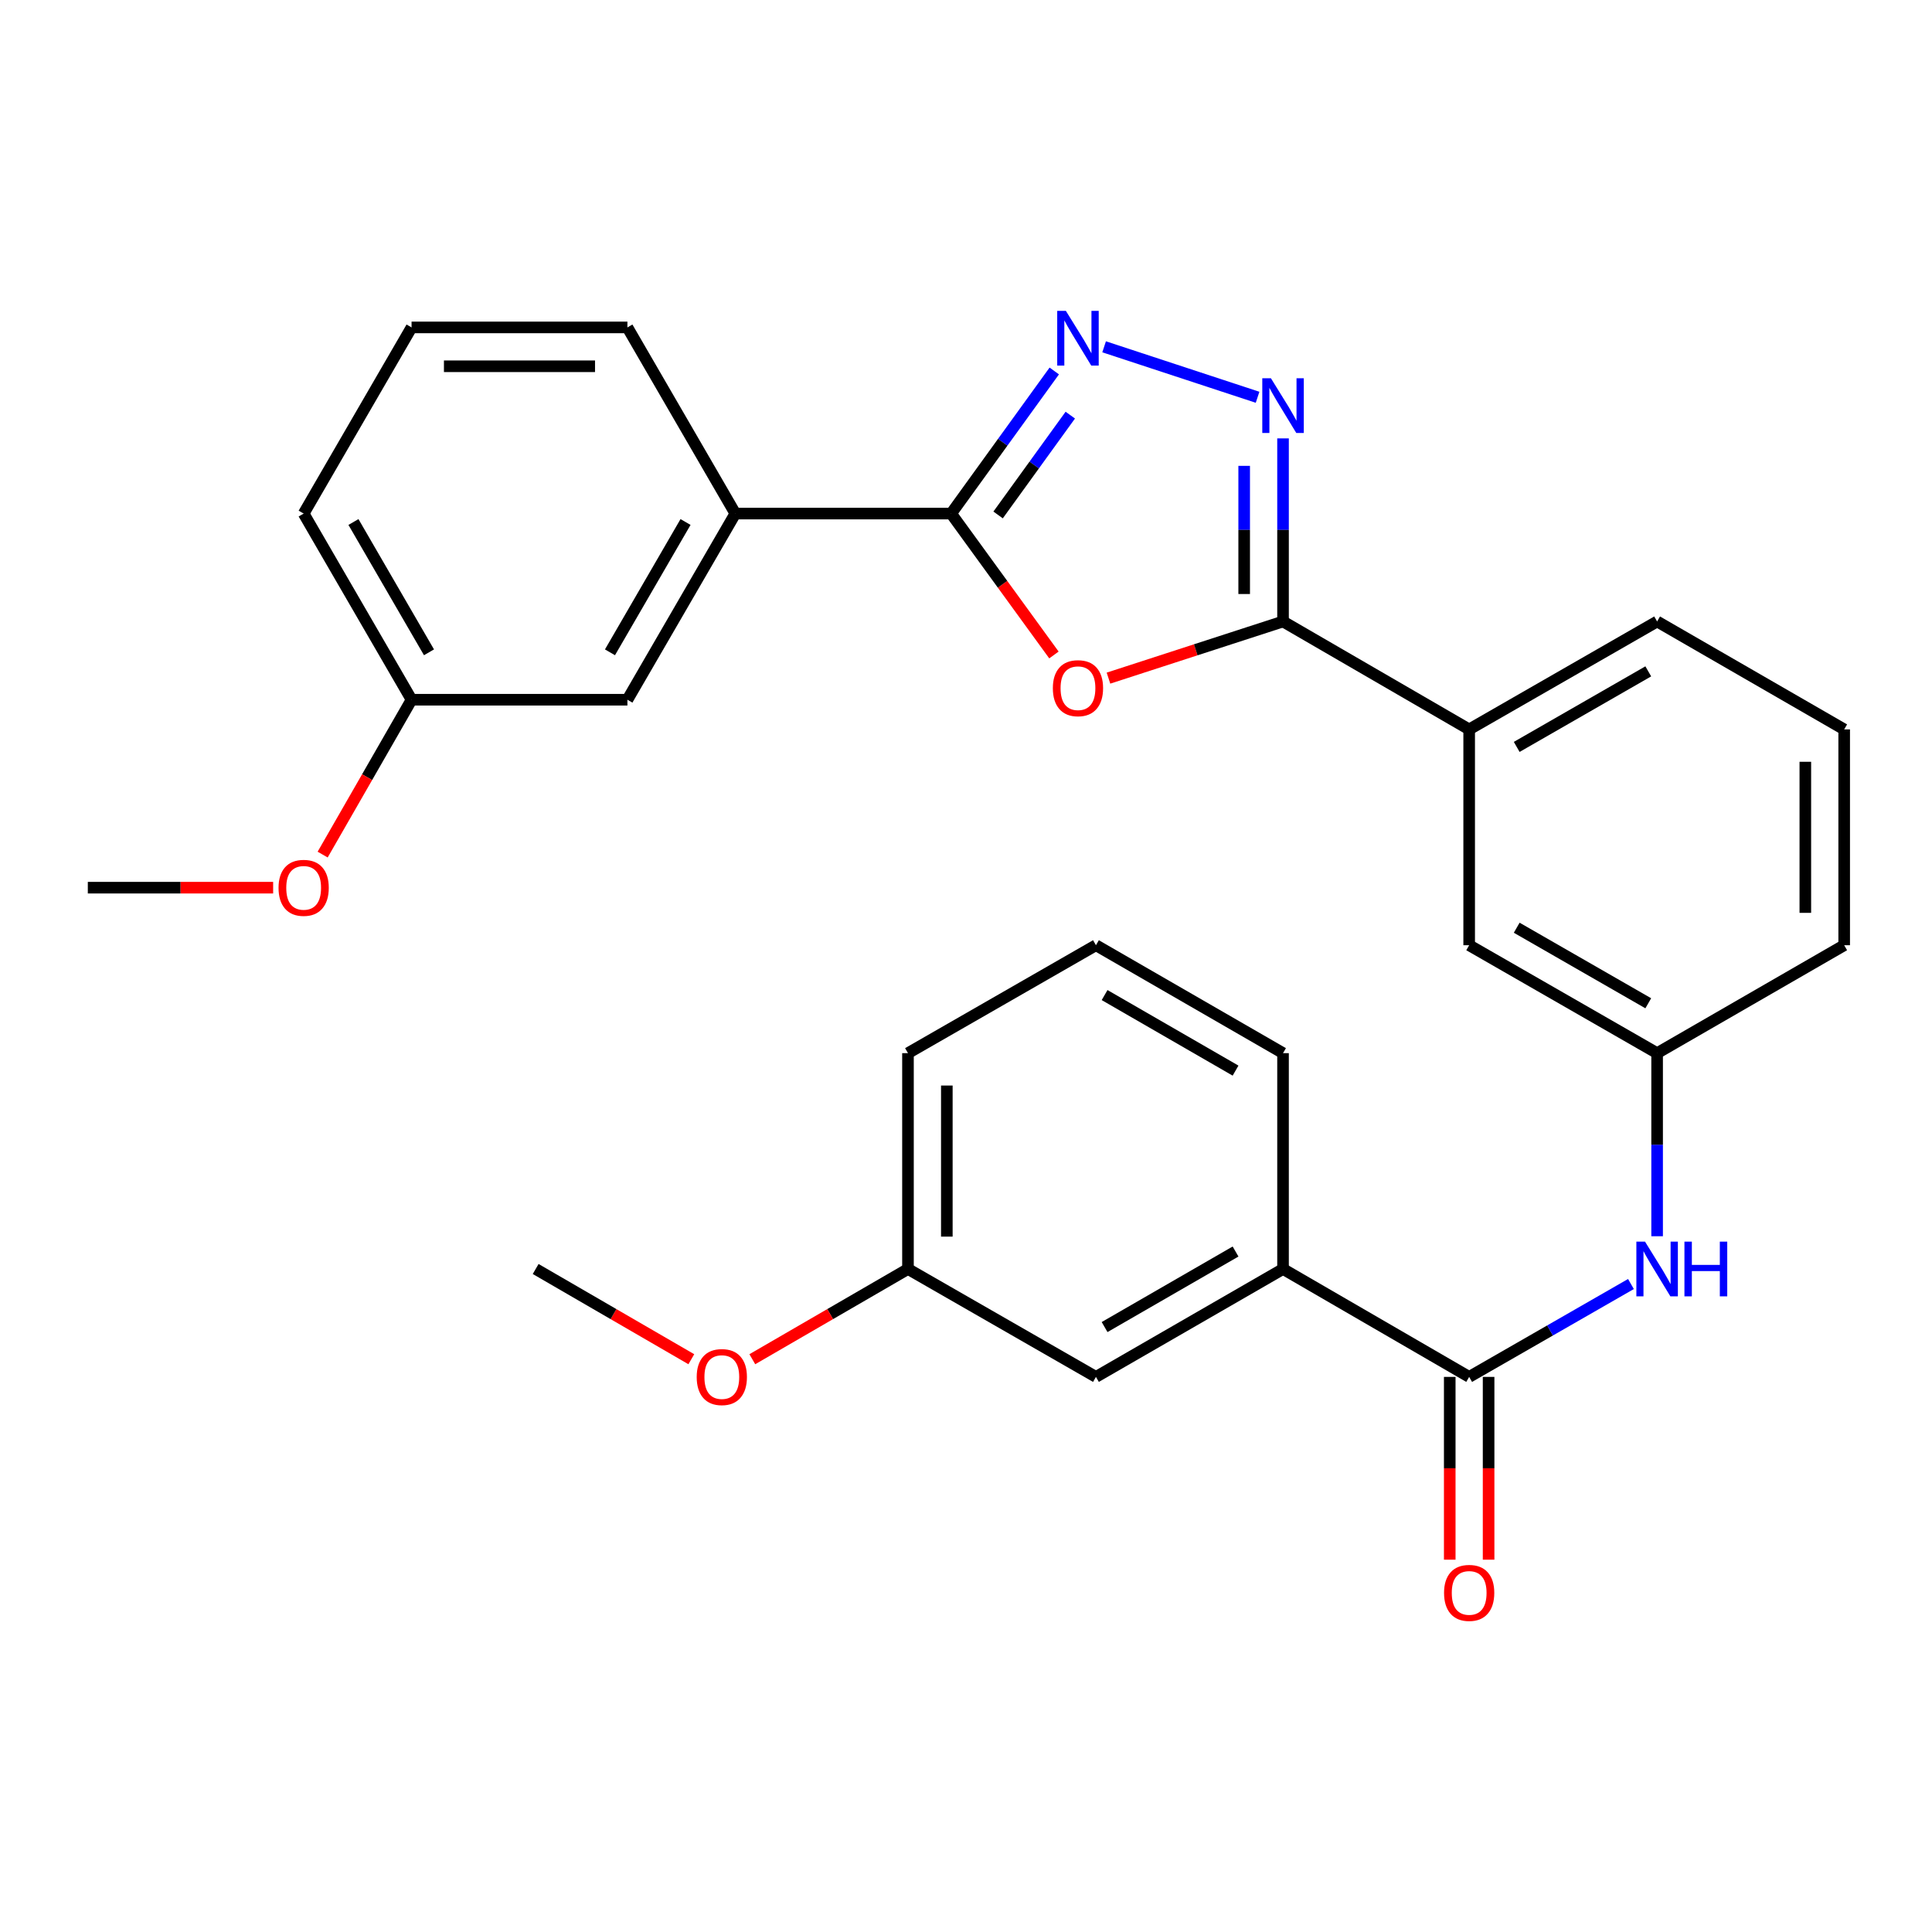 <?xml version='1.0' encoding='iso-8859-1'?>
<svg version='1.1' baseProfile='full'
              xmlns='http://www.w3.org/2000/svg'
                      xmlns:rdkit='http://www.rdkit.org/xml'
                      xmlns:xlink='http://www.w3.org/1999/xlink'
                  xml:space='preserve'
width='1000px' height='1000px' viewBox='0 0 1000 1000'>
<!-- END OF HEADER -->
<rect style='opacity:1.0;fill:#FFFFFF;stroke:none' width='1000' height='1000' x='0' y='0'> </rect>
<path class='bond-2' d='M 573.743,350.998 L 618.92,336.337' style='fill:none;fill-rule:evenodd;stroke:#FF0000;stroke-width:6px;stroke-linecap:butt;stroke-linejoin:miter;stroke-opacity:1' />
<path class='bond-2' d='M 618.92,336.337 L 664.096,321.677' style='fill:none;fill-rule:evenodd;stroke:#000000;stroke-width:6px;stroke-linecap:butt;stroke-linejoin:miter;stroke-opacity:1' />
<path class='bond-3' d='M 545.515,339.012 L 518.914,302.418' style='fill:none;fill-rule:evenodd;stroke:#FF0000;stroke-width:6px;stroke-linecap:butt;stroke-linejoin:miter;stroke-opacity:1' />
<path class='bond-3' d='M 518.914,302.418 L 492.313,265.823' style='fill:none;fill-rule:evenodd;stroke:#000000;stroke-width:6px;stroke-linecap:butt;stroke-linejoin:miter;stroke-opacity:1' />
<path class='bond-0' d='M 545.688,192.016 L 519.001,228.919' style='fill:none;fill-rule:evenodd;stroke:#0000FF;stroke-width:6px;stroke-linecap:butt;stroke-linejoin:miter;stroke-opacity:1' />
<path class='bond-0' d='M 519.001,228.919 L 492.313,265.823' style='fill:none;fill-rule:evenodd;stroke:#000000;stroke-width:6px;stroke-linecap:butt;stroke-linejoin:miter;stroke-opacity:1' />
<path class='bond-0' d='M 553.979,214.872 L 535.297,240.704' style='fill:none;fill-rule:evenodd;stroke:#0000FF;stroke-width:6px;stroke-linecap:butt;stroke-linejoin:miter;stroke-opacity:1' />
<path class='bond-0' d='M 535.297,240.704 L 516.616,266.537' style='fill:none;fill-rule:evenodd;stroke:#000000;stroke-width:6px;stroke-linecap:butt;stroke-linejoin:miter;stroke-opacity:1' />
<path class='bond-29' d='M 571.487,179.505 L 650.919,205.626' style='fill:none;fill-rule:evenodd;stroke:#0000FF;stroke-width:6px;stroke-linecap:butt;stroke-linejoin:miter;stroke-opacity:1' />
<path class='bond-1' d='M 664.096,226.912 L 664.096,274.294' style='fill:none;fill-rule:evenodd;stroke:#0000FF;stroke-width:6px;stroke-linecap:butt;stroke-linejoin:miter;stroke-opacity:1' />
<path class='bond-1' d='M 664.096,274.294 L 664.096,321.677' style='fill:none;fill-rule:evenodd;stroke:#000000;stroke-width:6px;stroke-linecap:butt;stroke-linejoin:miter;stroke-opacity:1' />
<path class='bond-1' d='M 643.985,241.127 L 643.985,274.294' style='fill:none;fill-rule:evenodd;stroke:#0000FF;stroke-width:6px;stroke-linecap:butt;stroke-linejoin:miter;stroke-opacity:1' />
<path class='bond-1' d='M 643.985,274.294 L 643.985,307.462' style='fill:none;fill-rule:evenodd;stroke:#000000;stroke-width:6px;stroke-linecap:butt;stroke-linejoin:miter;stroke-opacity:1' />
<path class='bond-6' d='M 664.096,321.677 L 760.439,377.541' style='fill:none;fill-rule:evenodd;stroke:#000000;stroke-width:6px;stroke-linecap:butt;stroke-linejoin:miter;stroke-opacity:1' />
<path class='bond-7' d='M 492.313,265.823 L 380.607,265.823' style='fill:none;fill-rule:evenodd;stroke:#000000;stroke-width:6px;stroke-linecap:butt;stroke-linejoin:miter;stroke-opacity:1' />
<path class='bond-4' d='M 760.439,712.682 L 802.308,688.644' style='fill:none;fill-rule:evenodd;stroke:#000000;stroke-width:6px;stroke-linecap:butt;stroke-linejoin:miter;stroke-opacity:1' />
<path class='bond-4' d='M 802.308,688.644 L 844.177,664.605' style='fill:none;fill-rule:evenodd;stroke:#0000FF;stroke-width:6px;stroke-linecap:butt;stroke-linejoin:miter;stroke-opacity:1' />
<path class='bond-8' d='M 760.439,712.682 L 664.096,656.829' style='fill:none;fill-rule:evenodd;stroke:#000000;stroke-width:6px;stroke-linecap:butt;stroke-linejoin:miter;stroke-opacity:1' />
<path class='bond-11' d='M 750.384,712.682 L 750.384,759.984' style='fill:none;fill-rule:evenodd;stroke:#000000;stroke-width:6px;stroke-linecap:butt;stroke-linejoin:miter;stroke-opacity:1' />
<path class='bond-11' d='M 750.384,759.984 L 750.384,807.286' style='fill:none;fill-rule:evenodd;stroke:#FF0000;stroke-width:6px;stroke-linecap:butt;stroke-linejoin:miter;stroke-opacity:1' />
<path class='bond-11' d='M 770.495,712.682 L 770.495,759.984' style='fill:none;fill-rule:evenodd;stroke:#000000;stroke-width:6px;stroke-linecap:butt;stroke-linejoin:miter;stroke-opacity:1' />
<path class='bond-11' d='M 770.495,759.984 L 770.495,807.286' style='fill:none;fill-rule:evenodd;stroke:#FF0000;stroke-width:6px;stroke-linecap:butt;stroke-linejoin:miter;stroke-opacity:1' />
<path class='bond-5' d='M 857.721,639.876 L 857.721,592.494' style='fill:none;fill-rule:evenodd;stroke:#0000FF;stroke-width:6px;stroke-linecap:butt;stroke-linejoin:miter;stroke-opacity:1' />
<path class='bond-5' d='M 857.721,592.494 L 857.721,545.111' style='fill:none;fill-rule:evenodd;stroke:#000000;stroke-width:6px;stroke-linecap:butt;stroke-linejoin:miter;stroke-opacity:1' />
<path class='bond-10' d='M 760.439,377.541 L 760.439,489.247' style='fill:none;fill-rule:evenodd;stroke:#000000;stroke-width:6px;stroke-linecap:butt;stroke-linejoin:miter;stroke-opacity:1' />
<path class='bond-18' d='M 760.439,377.541 L 857.721,321.677' style='fill:none;fill-rule:evenodd;stroke:#000000;stroke-width:6px;stroke-linecap:butt;stroke-linejoin:miter;stroke-opacity:1' />
<path class='bond-18' d='M 785.047,386.601 L 853.144,347.496' style='fill:none;fill-rule:evenodd;stroke:#000000;stroke-width:6px;stroke-linecap:butt;stroke-linejoin:miter;stroke-opacity:1' />
<path class='bond-12' d='M 380.607,265.823 L 324.743,362.178' style='fill:none;fill-rule:evenodd;stroke:#000000;stroke-width:6px;stroke-linecap:butt;stroke-linejoin:miter;stroke-opacity:1' />
<path class='bond-12' d='M 354.829,270.189 L 315.724,337.638' style='fill:none;fill-rule:evenodd;stroke:#000000;stroke-width:6px;stroke-linecap:butt;stroke-linejoin:miter;stroke-opacity:1' />
<path class='bond-19' d='M 380.607,265.823 L 324.743,169.469' style='fill:none;fill-rule:evenodd;stroke:#000000;stroke-width:6px;stroke-linecap:butt;stroke-linejoin:miter;stroke-opacity:1' />
<path class='bond-13' d='M 664.096,656.829 L 567.261,712.682' style='fill:none;fill-rule:evenodd;stroke:#000000;stroke-width:6px;stroke-linecap:butt;stroke-linejoin:miter;stroke-opacity:1' />
<path class='bond-13' d='M 639.522,647.786 L 571.738,686.883' style='fill:none;fill-rule:evenodd;stroke:#000000;stroke-width:6px;stroke-linecap:butt;stroke-linejoin:miter;stroke-opacity:1' />
<path class='bond-20' d='M 664.096,656.829 L 664.096,545.111' style='fill:none;fill-rule:evenodd;stroke:#000000;stroke-width:6px;stroke-linecap:butt;stroke-linejoin:miter;stroke-opacity:1' />
<path class='bond-9' d='M 857.721,545.111 L 760.439,489.247' style='fill:none;fill-rule:evenodd;stroke:#000000;stroke-width:6px;stroke-linecap:butt;stroke-linejoin:miter;stroke-opacity:1' />
<path class='bond-9' d='M 853.144,519.292 L 785.047,480.187' style='fill:none;fill-rule:evenodd;stroke:#000000;stroke-width:6px;stroke-linecap:butt;stroke-linejoin:miter;stroke-opacity:1' />
<path class='bond-31' d='M 857.721,545.111 L 954.545,489.247' style='fill:none;fill-rule:evenodd;stroke:#000000;stroke-width:6px;stroke-linecap:butt;stroke-linejoin:miter;stroke-opacity:1' />
<path class='bond-14' d='M 324.743,362.178 L 213.025,362.178' style='fill:none;fill-rule:evenodd;stroke:#000000;stroke-width:6px;stroke-linecap:butt;stroke-linejoin:miter;stroke-opacity:1' />
<path class='bond-15' d='M 567.261,712.682 L 469.967,656.829' style='fill:none;fill-rule:evenodd;stroke:#000000;stroke-width:6px;stroke-linecap:butt;stroke-linejoin:miter;stroke-opacity:1' />
<path class='bond-17' d='M 213.025,362.178 L 190.014,402.257' style='fill:none;fill-rule:evenodd;stroke:#000000;stroke-width:6px;stroke-linecap:butt;stroke-linejoin:miter;stroke-opacity:1' />
<path class='bond-17' d='M 190.014,402.257 L 167.004,442.336' style='fill:none;fill-rule:evenodd;stroke:#FF0000;stroke-width:6px;stroke-linecap:butt;stroke-linejoin:miter;stroke-opacity:1' />
<path class='bond-30' d='M 213.025,362.178 L 157.172,265.823' style='fill:none;fill-rule:evenodd;stroke:#000000;stroke-width:6px;stroke-linecap:butt;stroke-linejoin:miter;stroke-opacity:1' />
<path class='bond-30' d='M 222.046,337.639 L 182.949,270.191' style='fill:none;fill-rule:evenodd;stroke:#000000;stroke-width:6px;stroke-linecap:butt;stroke-linejoin:miter;stroke-opacity:1' />
<path class='bond-16' d='M 469.967,656.829 L 429.682,680.181' style='fill:none;fill-rule:evenodd;stroke:#000000;stroke-width:6px;stroke-linecap:butt;stroke-linejoin:miter;stroke-opacity:1' />
<path class='bond-16' d='M 429.682,680.181 L 389.397,703.532' style='fill:none;fill-rule:evenodd;stroke:#FF0000;stroke-width:6px;stroke-linecap:butt;stroke-linejoin:miter;stroke-opacity:1' />
<path class='bond-32' d='M 469.967,656.829 L 469.967,545.111' style='fill:none;fill-rule:evenodd;stroke:#000000;stroke-width:6px;stroke-linecap:butt;stroke-linejoin:miter;stroke-opacity:1' />
<path class='bond-32' d='M 490.079,640.071 L 490.079,561.869' style='fill:none;fill-rule:evenodd;stroke:#000000;stroke-width:6px;stroke-linecap:butt;stroke-linejoin:miter;stroke-opacity:1' />
<path class='bond-27' d='M 357.828,703.532 L 317.543,680.181' style='fill:none;fill-rule:evenodd;stroke:#FF0000;stroke-width:6px;stroke-linecap:butt;stroke-linejoin:miter;stroke-opacity:1' />
<path class='bond-27' d='M 317.543,680.181 L 277.258,656.829' style='fill:none;fill-rule:evenodd;stroke:#000000;stroke-width:6px;stroke-linecap:butt;stroke-linejoin:miter;stroke-opacity:1' />
<path class='bond-28' d='M 141.379,459.46 L 93.417,459.46' style='fill:none;fill-rule:evenodd;stroke:#FF0000;stroke-width:6px;stroke-linecap:butt;stroke-linejoin:miter;stroke-opacity:1' />
<path class='bond-28' d='M 93.417,459.46 L 45.455,459.46' style='fill:none;fill-rule:evenodd;stroke:#000000;stroke-width:6px;stroke-linecap:butt;stroke-linejoin:miter;stroke-opacity:1' />
<path class='bond-21' d='M 857.721,321.677 L 954.545,377.541' style='fill:none;fill-rule:evenodd;stroke:#000000;stroke-width:6px;stroke-linecap:butt;stroke-linejoin:miter;stroke-opacity:1' />
<path class='bond-22' d='M 324.743,169.469 L 213.025,169.469' style='fill:none;fill-rule:evenodd;stroke:#000000;stroke-width:6px;stroke-linecap:butt;stroke-linejoin:miter;stroke-opacity:1' />
<path class='bond-22' d='M 307.985,189.58 L 229.783,189.58' style='fill:none;fill-rule:evenodd;stroke:#000000;stroke-width:6px;stroke-linecap:butt;stroke-linejoin:miter;stroke-opacity:1' />
<path class='bond-23' d='M 664.096,545.111 L 567.261,489.247' style='fill:none;fill-rule:evenodd;stroke:#000000;stroke-width:6px;stroke-linecap:butt;stroke-linejoin:miter;stroke-opacity:1' />
<path class='bond-23' d='M 639.521,554.152 L 571.736,515.047' style='fill:none;fill-rule:evenodd;stroke:#000000;stroke-width:6px;stroke-linecap:butt;stroke-linejoin:miter;stroke-opacity:1' />
<path class='bond-24' d='M 954.545,377.541 L 954.545,489.247' style='fill:none;fill-rule:evenodd;stroke:#000000;stroke-width:6px;stroke-linecap:butt;stroke-linejoin:miter;stroke-opacity:1' />
<path class='bond-24' d='M 934.434,394.297 L 934.434,472.491' style='fill:none;fill-rule:evenodd;stroke:#000000;stroke-width:6px;stroke-linecap:butt;stroke-linejoin:miter;stroke-opacity:1' />
<path class='bond-26' d='M 213.025,169.469 L 157.172,265.823' style='fill:none;fill-rule:evenodd;stroke:#000000;stroke-width:6px;stroke-linecap:butt;stroke-linejoin:miter;stroke-opacity:1' />
<path class='bond-25' d='M 567.261,489.247 L 469.967,545.111' style='fill:none;fill-rule:evenodd;stroke:#000000;stroke-width:6px;stroke-linecap:butt;stroke-linejoin:miter;stroke-opacity:1' />
<path  class='atom-0' d='M 544.954 356.203
Q 544.954 349.403, 548.314 345.603
Q 551.674 341.803, 557.954 341.803
Q 564.234 341.803, 567.594 345.603
Q 570.954 349.403, 570.954 356.203
Q 570.954 363.083, 567.554 367.003
Q 564.154 370.883, 557.954 370.883
Q 551.714 370.883, 548.314 367.003
Q 544.954 363.123, 544.954 356.203
M 557.954 367.683
Q 562.274 367.683, 564.594 364.803
Q 566.954 361.883, 566.954 356.203
Q 566.954 350.643, 564.594 347.843
Q 562.274 345.003, 557.954 345.003
Q 553.634 345.003, 551.274 347.803
Q 548.954 350.603, 548.954 356.203
Q 548.954 361.923, 551.274 364.803
Q 553.634 367.683, 557.954 367.683
' fill='#FF0000'/>
<path  class='atom-1' d='M 551.694 160.895
L 560.974 175.895
Q 561.894 177.375, 563.374 180.055
Q 564.854 182.735, 564.934 182.895
L 564.934 160.895
L 568.694 160.895
L 568.694 189.215
L 564.814 189.215
L 554.854 172.815
Q 553.694 170.895, 552.454 168.695
Q 551.254 166.495, 550.894 165.815
L 550.894 189.215
L 547.214 189.215
L 547.214 160.895
L 551.694 160.895
' fill='#0000FF'/>
<path  class='atom-2' d='M 657.836 195.799
L 667.116 210.799
Q 668.036 212.279, 669.516 214.959
Q 670.996 217.639, 671.076 217.799
L 671.076 195.799
L 674.836 195.799
L 674.836 224.119
L 670.956 224.119
L 660.996 207.719
Q 659.836 205.799, 658.596 203.599
Q 657.396 201.399, 657.036 200.719
L 657.036 224.119
L 653.356 224.119
L 653.356 195.799
L 657.836 195.799
' fill='#0000FF'/>
<path  class='atom-6' d='M 851.461 642.669
L 860.741 657.669
Q 861.661 659.149, 863.141 661.829
Q 864.621 664.509, 864.701 664.669
L 864.701 642.669
L 868.461 642.669
L 868.461 670.989
L 864.581 670.989
L 854.621 654.589
Q 853.461 652.669, 852.221 650.469
Q 851.021 648.269, 850.661 647.589
L 850.661 670.989
L 846.981 670.989
L 846.981 642.669
L 851.461 642.669
' fill='#0000FF'/>
<path  class='atom-6' d='M 871.861 642.669
L 875.701 642.669
L 875.701 654.709
L 890.181 654.709
L 890.181 642.669
L 894.021 642.669
L 894.021 670.989
L 890.181 670.989
L 890.181 657.909
L 875.701 657.909
L 875.701 670.989
L 871.861 670.989
L 871.861 642.669
' fill='#0000FF'/>
<path  class='atom-12' d='M 747.439 824.479
Q 747.439 817.679, 750.799 813.879
Q 754.159 810.079, 760.439 810.079
Q 766.719 810.079, 770.079 813.879
Q 773.439 817.679, 773.439 824.479
Q 773.439 831.359, 770.039 835.279
Q 766.639 839.159, 760.439 839.159
Q 754.199 839.159, 750.799 835.279
Q 747.439 831.399, 747.439 824.479
M 760.439 835.959
Q 764.759 835.959, 767.079 833.079
Q 769.439 830.159, 769.439 824.479
Q 769.439 818.919, 767.079 816.119
Q 764.759 813.279, 760.439 813.279
Q 756.119 813.279, 753.759 816.079
Q 751.439 818.879, 751.439 824.479
Q 751.439 830.199, 753.759 833.079
Q 756.119 835.959, 760.439 835.959
' fill='#FF0000'/>
<path  class='atom-17' d='M 360.613 712.762
Q 360.613 705.962, 363.973 702.162
Q 367.333 698.362, 373.613 698.362
Q 379.893 698.362, 383.253 702.162
Q 386.613 705.962, 386.613 712.762
Q 386.613 719.642, 383.213 723.562
Q 379.813 727.442, 373.613 727.442
Q 367.373 727.442, 363.973 723.562
Q 360.613 719.682, 360.613 712.762
M 373.613 724.242
Q 377.933 724.242, 380.253 721.362
Q 382.613 718.442, 382.613 712.762
Q 382.613 707.202, 380.253 704.402
Q 377.933 701.562, 373.613 701.562
Q 369.293 701.562, 366.933 704.362
Q 364.613 707.162, 364.613 712.762
Q 364.613 718.482, 366.933 721.362
Q 369.293 724.242, 373.613 724.242
' fill='#FF0000'/>
<path  class='atom-18' d='M 144.172 459.54
Q 144.172 452.74, 147.532 448.94
Q 150.892 445.14, 157.172 445.14
Q 163.452 445.14, 166.812 448.94
Q 170.172 452.74, 170.172 459.54
Q 170.172 466.42, 166.772 470.34
Q 163.372 474.22, 157.172 474.22
Q 150.932 474.22, 147.532 470.34
Q 144.172 466.46, 144.172 459.54
M 157.172 471.02
Q 161.492 471.02, 163.812 468.14
Q 166.172 465.22, 166.172 459.54
Q 166.172 453.98, 163.812 451.18
Q 161.492 448.34, 157.172 448.34
Q 152.852 448.34, 150.492 451.14
Q 148.172 453.94, 148.172 459.54
Q 148.172 465.26, 150.492 468.14
Q 152.852 471.02, 157.172 471.02
' fill='#FF0000'/>
</svg>
